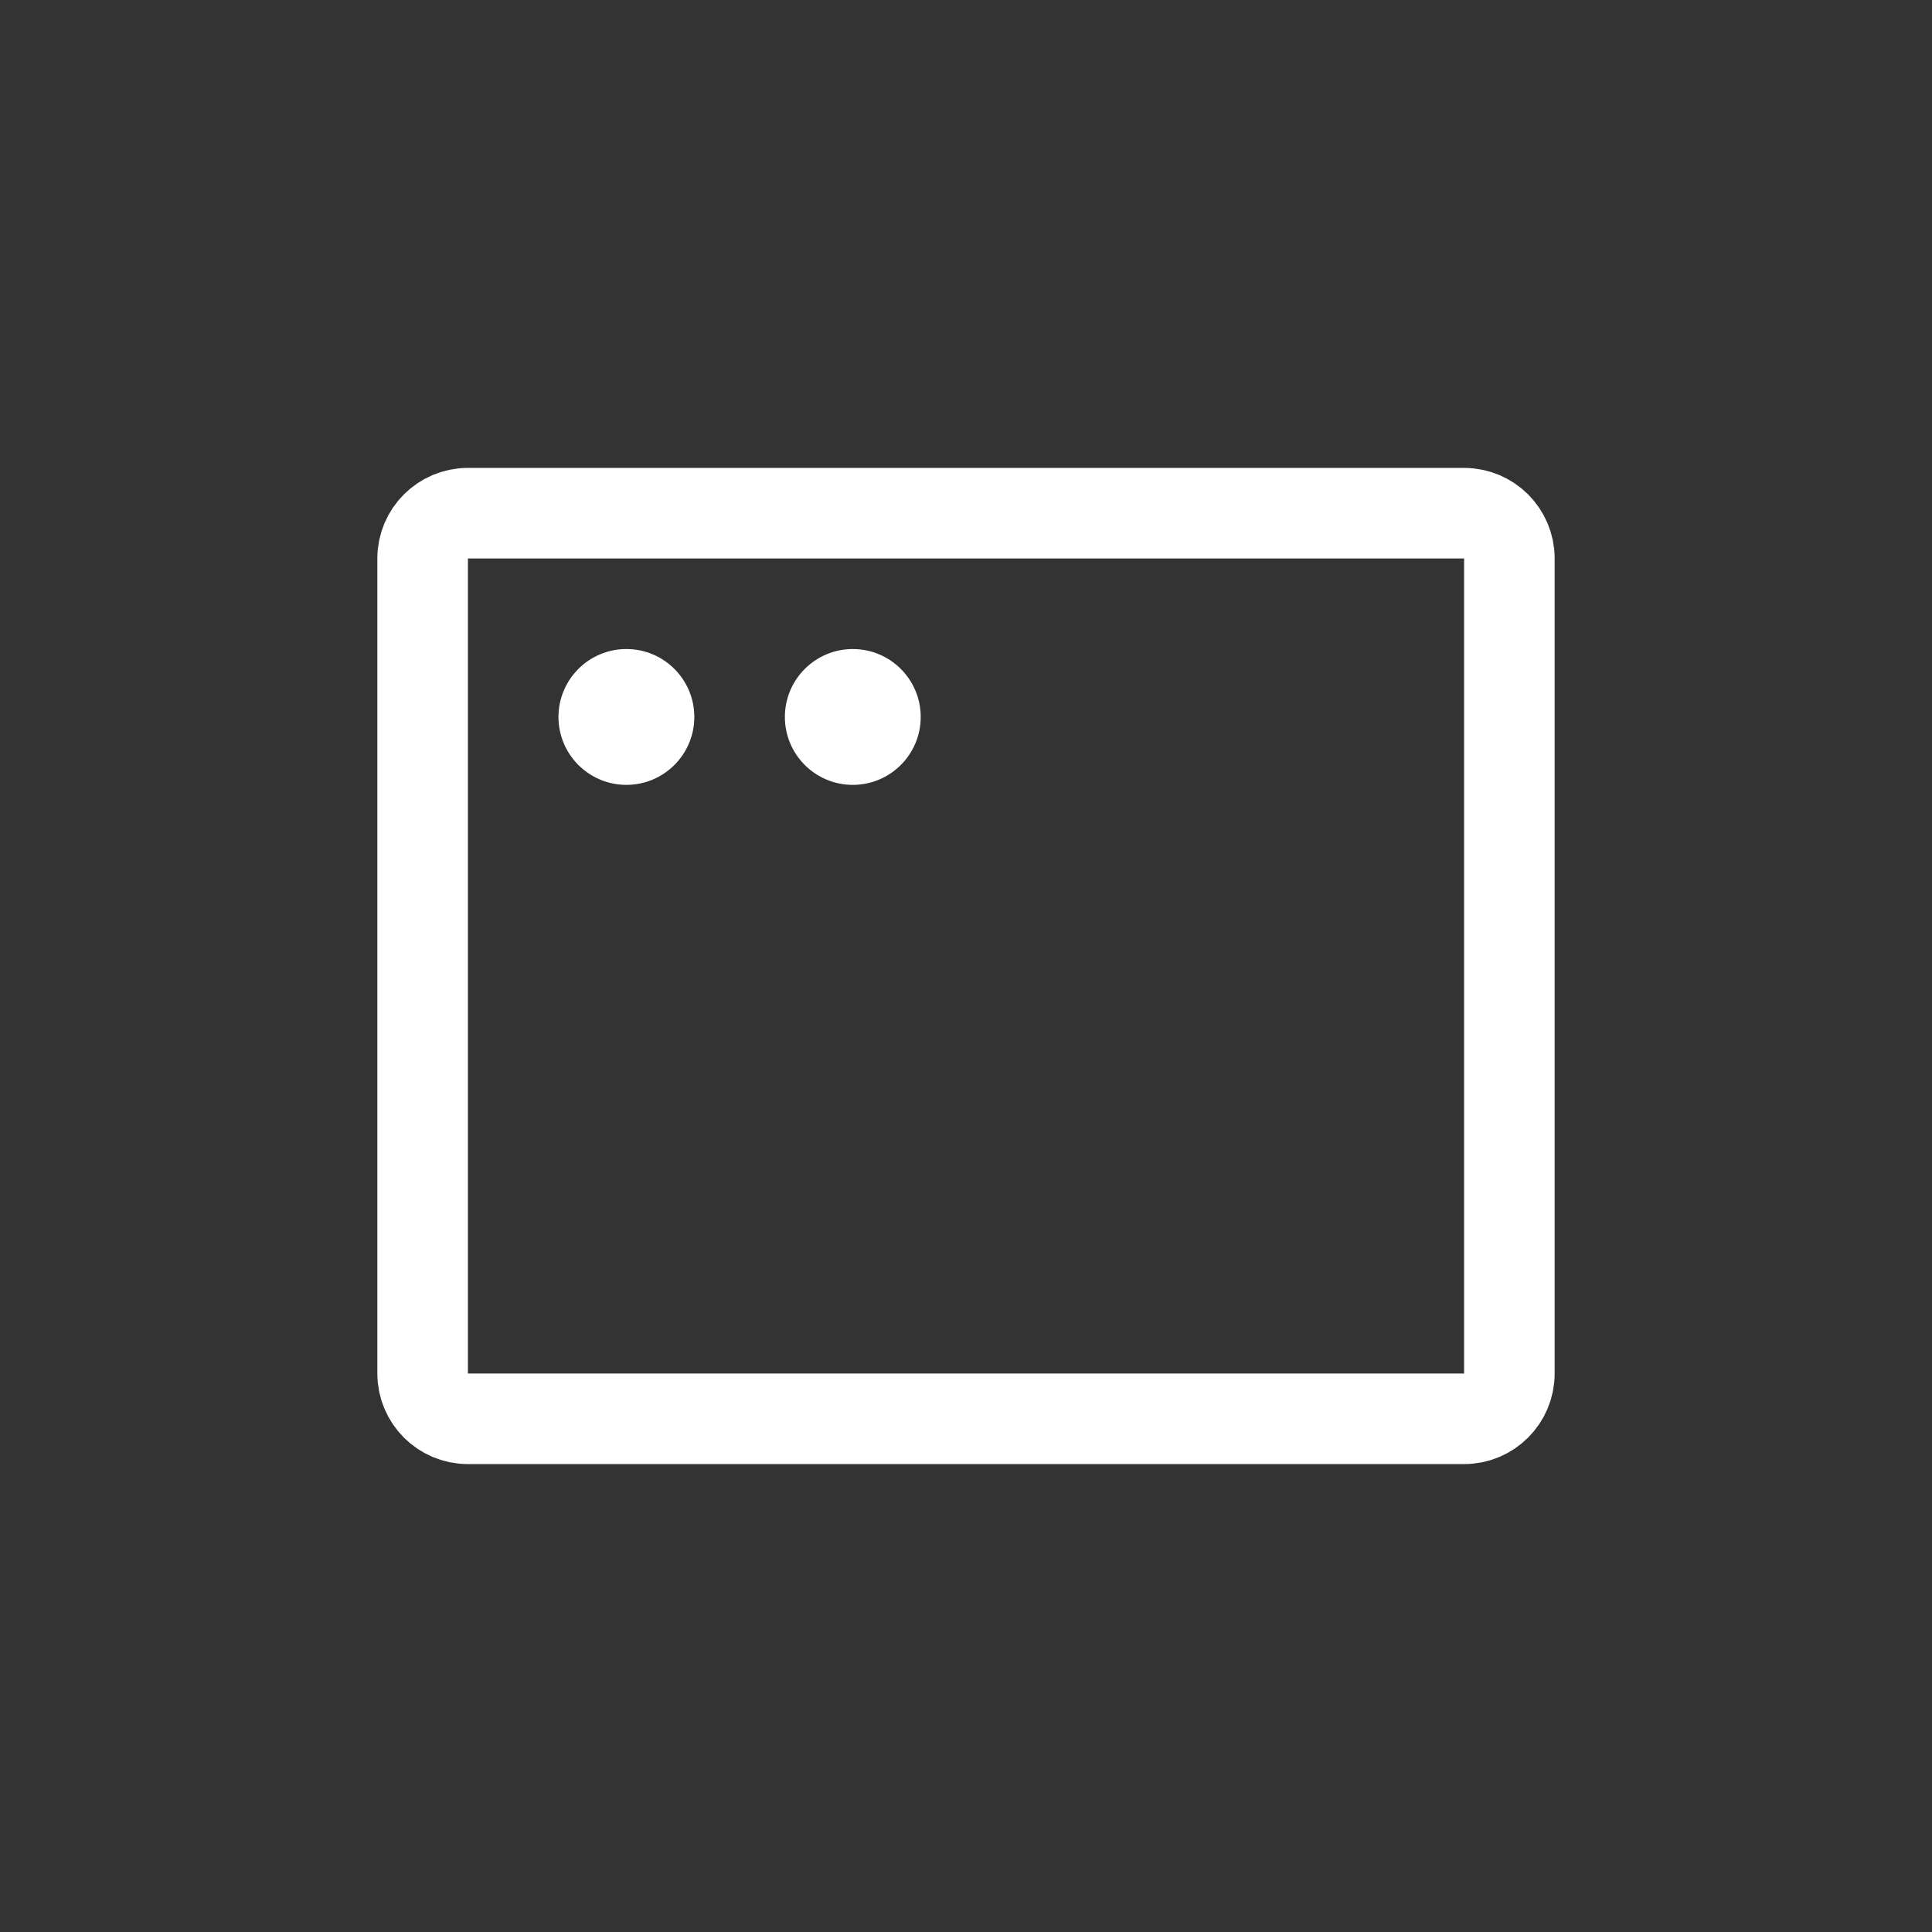<svg width="32" height="32" viewBox="0 0 32 32" fill="none" xmlns="http://www.w3.org/2000/svg">
<rect x="0" y="0" width="32" height="32" fill="#333333" stroke="none"/>
<path d="M24.25 8.5H7.75C7.336 8.5 7 8.836 7 9.25V22.75C7 23.164 7.336 23.5 7.75 23.5H24.25C24.664 23.5 25 23.164 25 22.75V9.25C25 8.836 24.664 8.5 24.25 8.5Z" stroke="white" stroke-width="1.5" stroke-linecap="round" stroke-linejoin="round"/>
<path d="M10.375 13C10.996 13 11.5 12.496 11.5 11.875C11.5 11.254 10.996 10.75 10.375 10.75C9.754 10.75 9.25 11.254 9.25 11.875C9.25 12.496 9.754 13 10.375 13Z" fill="white"/>
<path d="M14.125 13C14.746 13 15.25 12.496 15.25 11.875C15.25 11.254 14.746 10.75 14.125 10.75C13.504 10.75 13 11.254 13 11.875C13 12.496 13.504 13 14.125 13Z" fill="white"/>
</svg>
